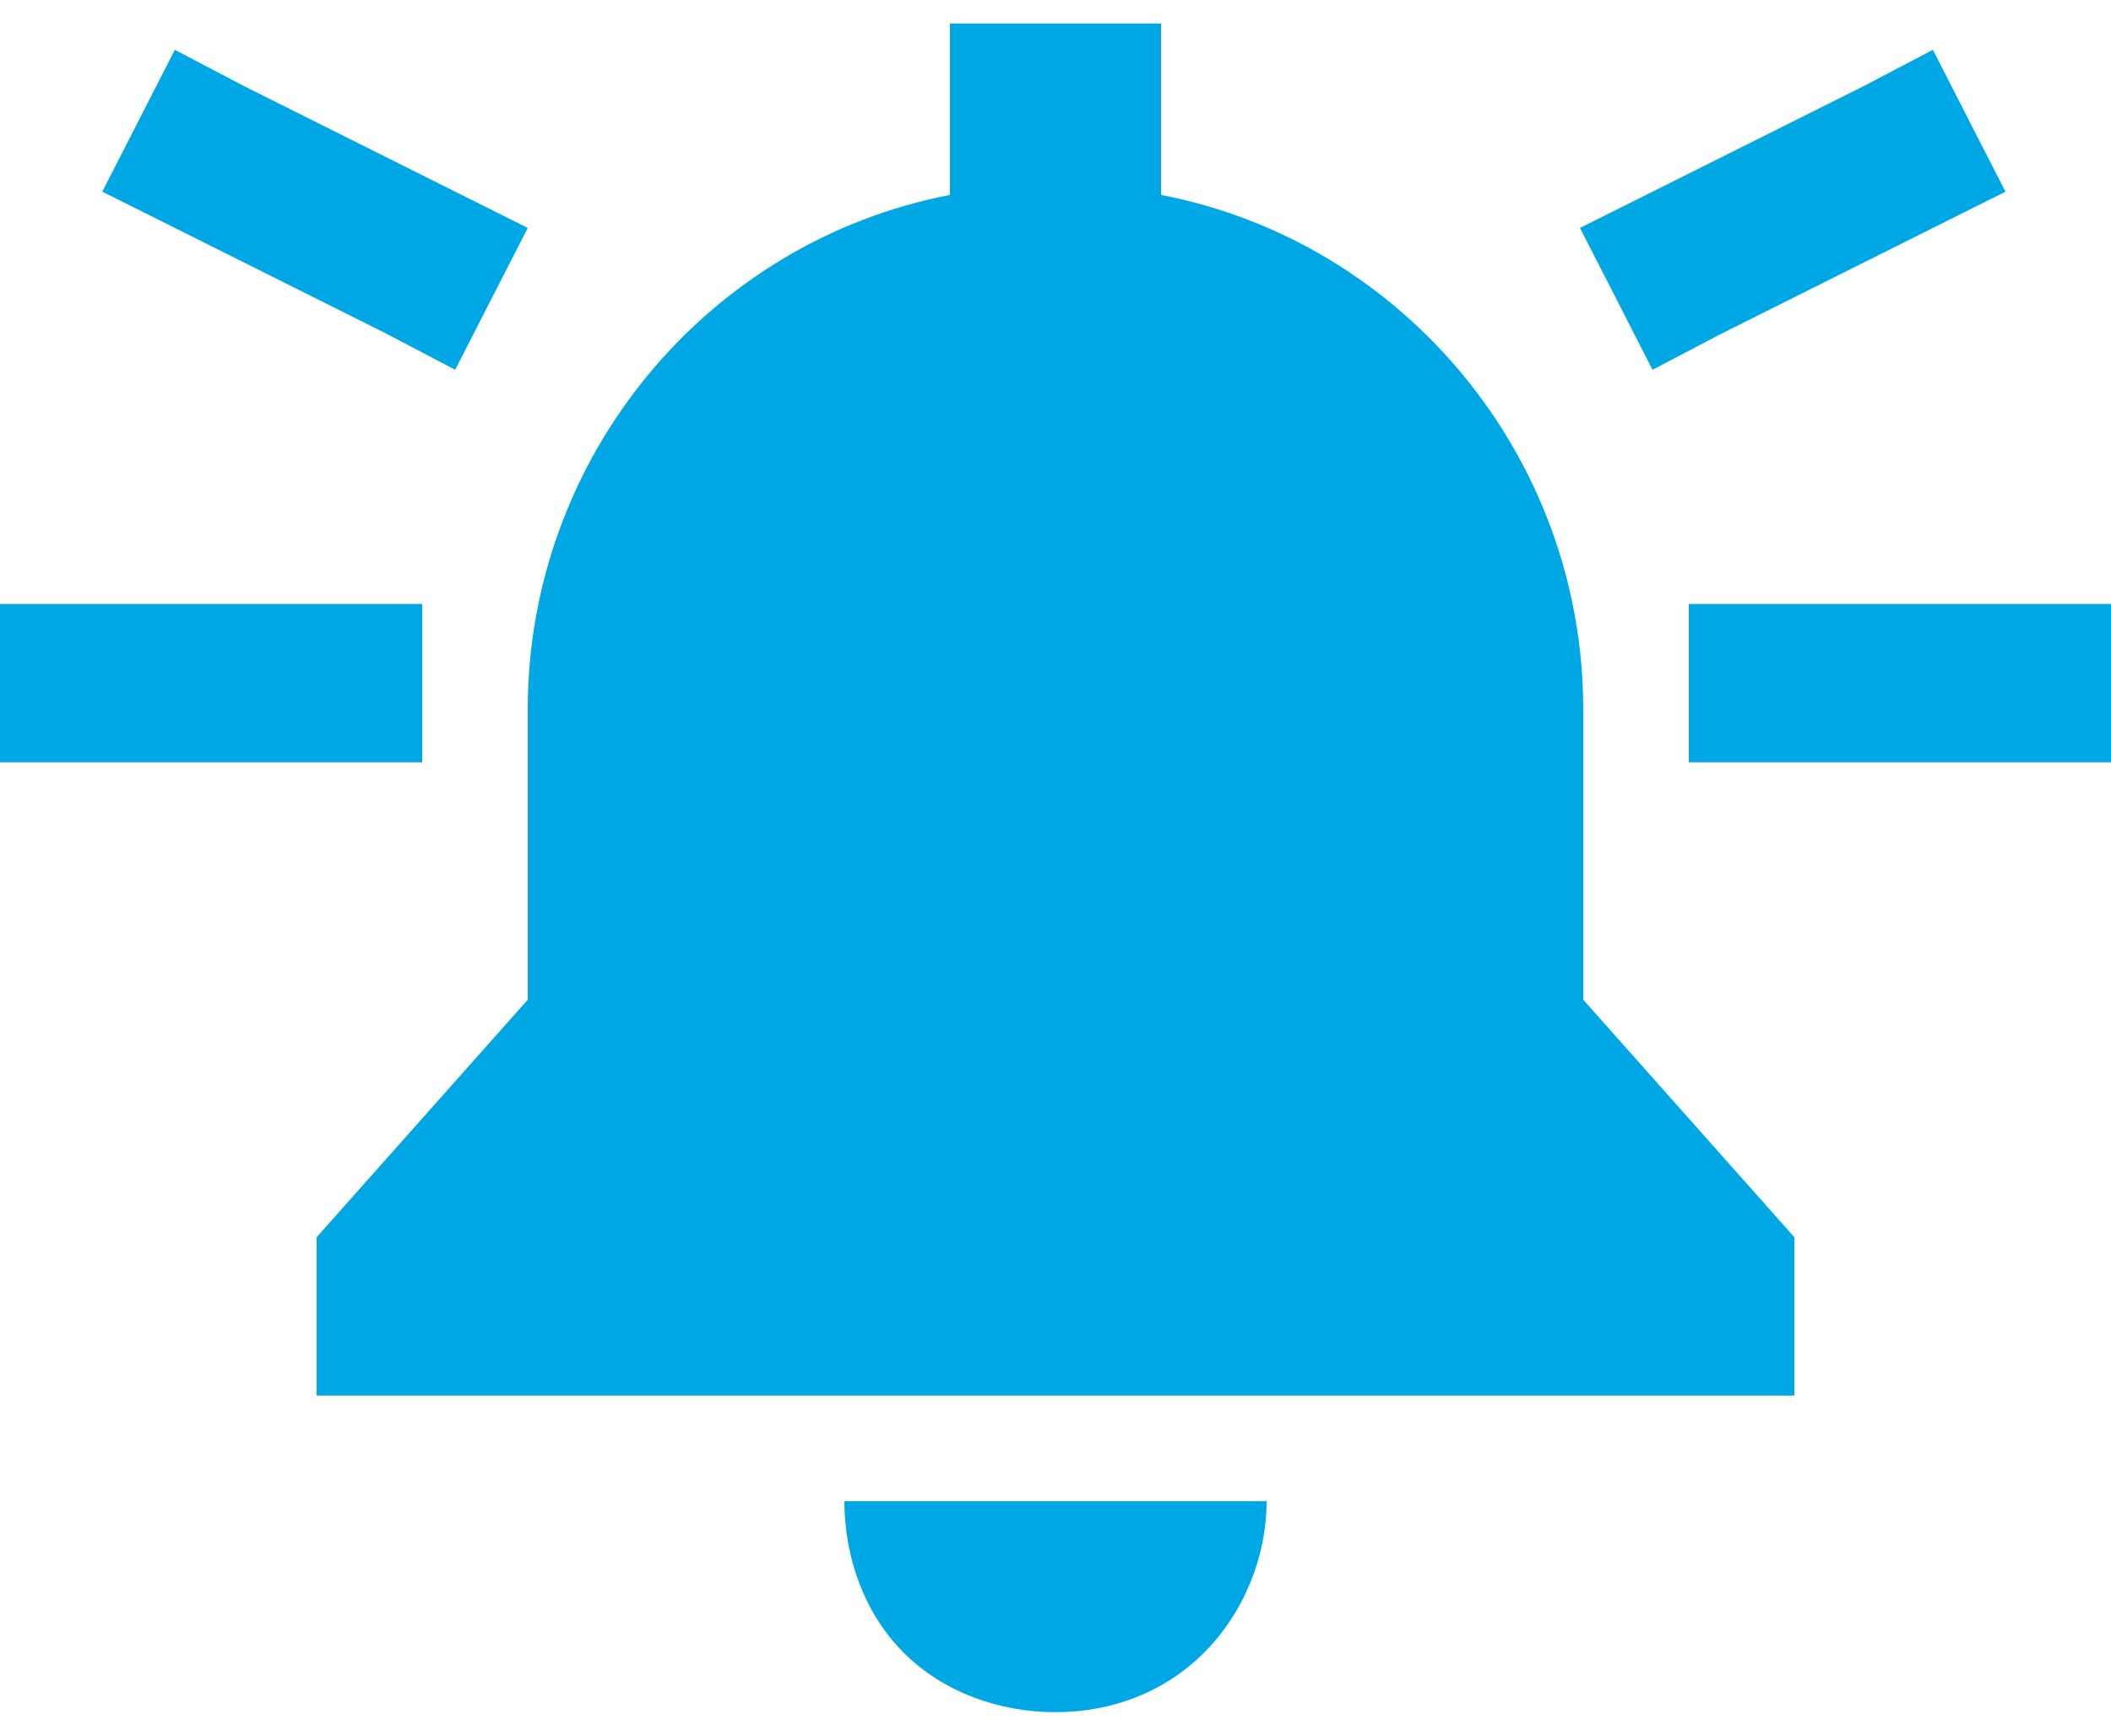 <svg width="45" height="37" viewBox="0 0 45 37" fill="none" xmlns="http://www.w3.org/2000/svg">
<path d="M24.75 0.5V4.156C29.883 5.141 33.75 9.711 33.75 15.125V21.312L38.25 26.375V29.75H6.75V26.375L11.25 21.312V15.125C11.25 9.711 15.117 5.141 20.25 4.156V0.5H24.75ZM27 32C27 33.195 26.508 34.391 25.664 35.234C24.82 36.078 23.695 36.5 22.5 36.5C21.305 36.5 20.109 36.078 19.266 35.234C18.422 34.391 18 33.195 18 32H22.5H27ZM0 12.875H1.688H7.312H9V16.25H7.312H1.688H0V12.875ZM37.688 12.875H43.312H45V16.25H43.312H37.688H36V12.875H37.688ZM42.75 4.086L41.203 4.859L36.703 7.109L35.227 7.883L33.68 4.859L35.227 4.086L39.727 1.836L41.203 1.062L42.75 4.086ZM3.727 4.859L2.18 4.086L3.727 1.062L5.203 1.836L9.703 4.086L11.25 4.859L9.703 7.883L8.227 7.109L3.727 4.859Z" fill="#00A7E5"/>
</svg>
